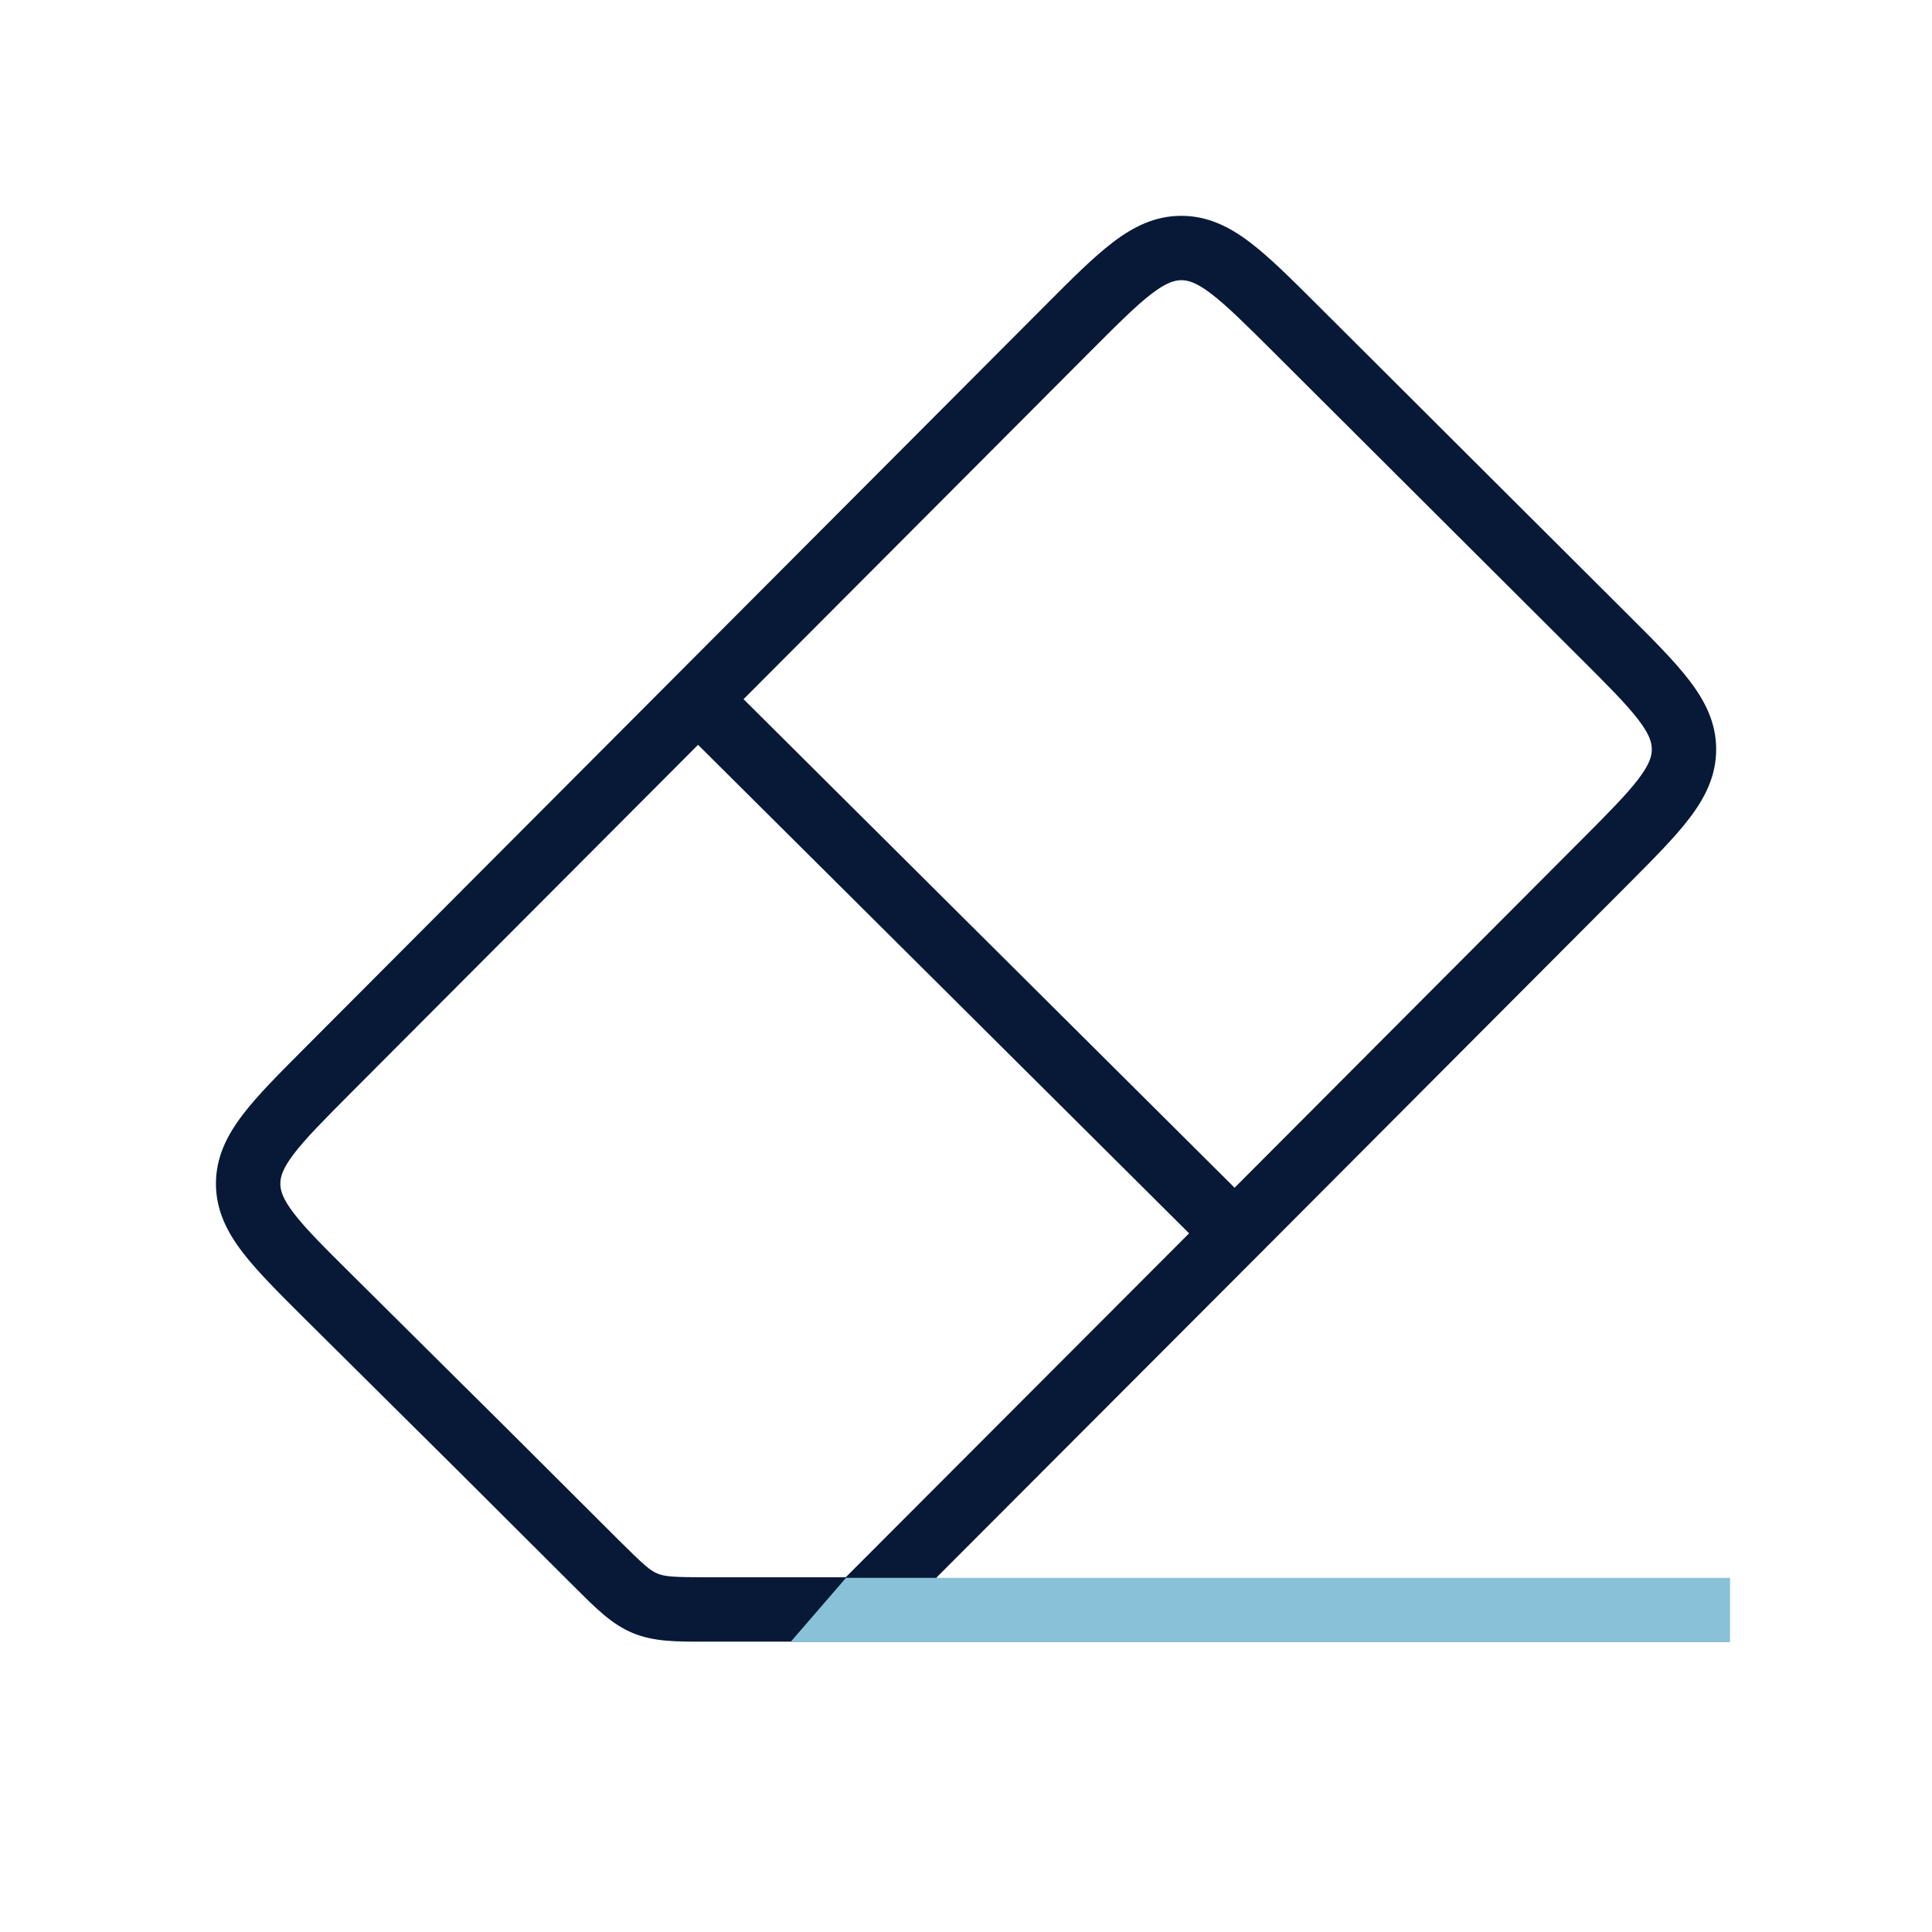 <svg width="35" height="35" viewBox="0 0 35 35" fill="none" xmlns="http://www.w3.org/2000/svg">
<path fill-rule="evenodd" clip-rule="evenodd" d="M23.848 5.507L29.486 11.129C29.949 11.59 30.337 11.977 30.604 12.327C30.888 12.697 31.09 13.092 31.09 13.573C31.091 14.054 30.89 14.45 30.608 14.82C30.342 15.171 29.954 15.559 29.493 16.022L22.781 22.754L16.97 28.574C16.97 29.157 16.97 28.835 16.97 29.157C16.97 29.479 16.97 29.432 16.97 29.74H12.848C12.818 29.74 12.787 29.74 12.758 29.74C12.252 29.741 11.843 29.741 11.466 29.585C11.089 29.43 10.799 29.14 10.442 28.783C10.42 28.762 10.399 28.741 10.377 28.719L8.346 26.693L5.524 23.893C5.06 23.431 4.67 23.044 4.401 22.695C4.116 22.325 3.913 21.929 3.912 21.447C3.911 20.965 4.112 20.569 4.395 20.197C4.661 19.846 5.05 19.457 5.512 18.994L18.955 5.514C19.416 5.051 19.804 4.663 20.153 4.396C20.523 4.112 20.919 3.91 21.399 3.91C21.88 3.909 22.276 4.11 22.647 4.392C22.997 4.658 23.386 5.046 23.848 5.507ZM15.321 28.574L21.542 22.343L12.646 13.493L6.366 19.789C5.868 20.289 5.537 20.623 5.323 20.904C5.12 21.171 5.078 21.321 5.079 21.444C5.079 21.568 5.121 21.717 5.326 21.984C5.541 22.264 5.874 22.596 6.375 23.093L9.168 25.865L11.201 27.893C11.656 28.346 11.776 28.451 11.911 28.507C12.047 28.563 12.206 28.574 12.848 28.574H15.321ZM13.47 12.666L22.366 21.517L28.639 15.226C29.136 14.728 29.466 14.395 29.68 14.114C29.883 13.847 29.924 13.698 29.924 13.575C29.924 13.451 29.882 13.302 29.678 13.036C29.464 12.756 29.132 12.424 28.634 11.927L23.053 6.361C22.554 5.864 22.221 5.534 21.941 5.321C21.674 5.117 21.524 5.076 21.401 5.076C21.278 5.077 21.128 5.118 20.862 5.322C20.582 5.536 20.25 5.868 19.753 6.366L13.47 12.666Z" fill="#081937"/>
<path fill-rule="evenodd" clip-rule="evenodd" d="M15.326 28.584L16.97 28.584L31.341 28.584L31.341 29.75L14.318 29.75L15.326 28.584Z" fill="#89C1D8"/>
</svg>
